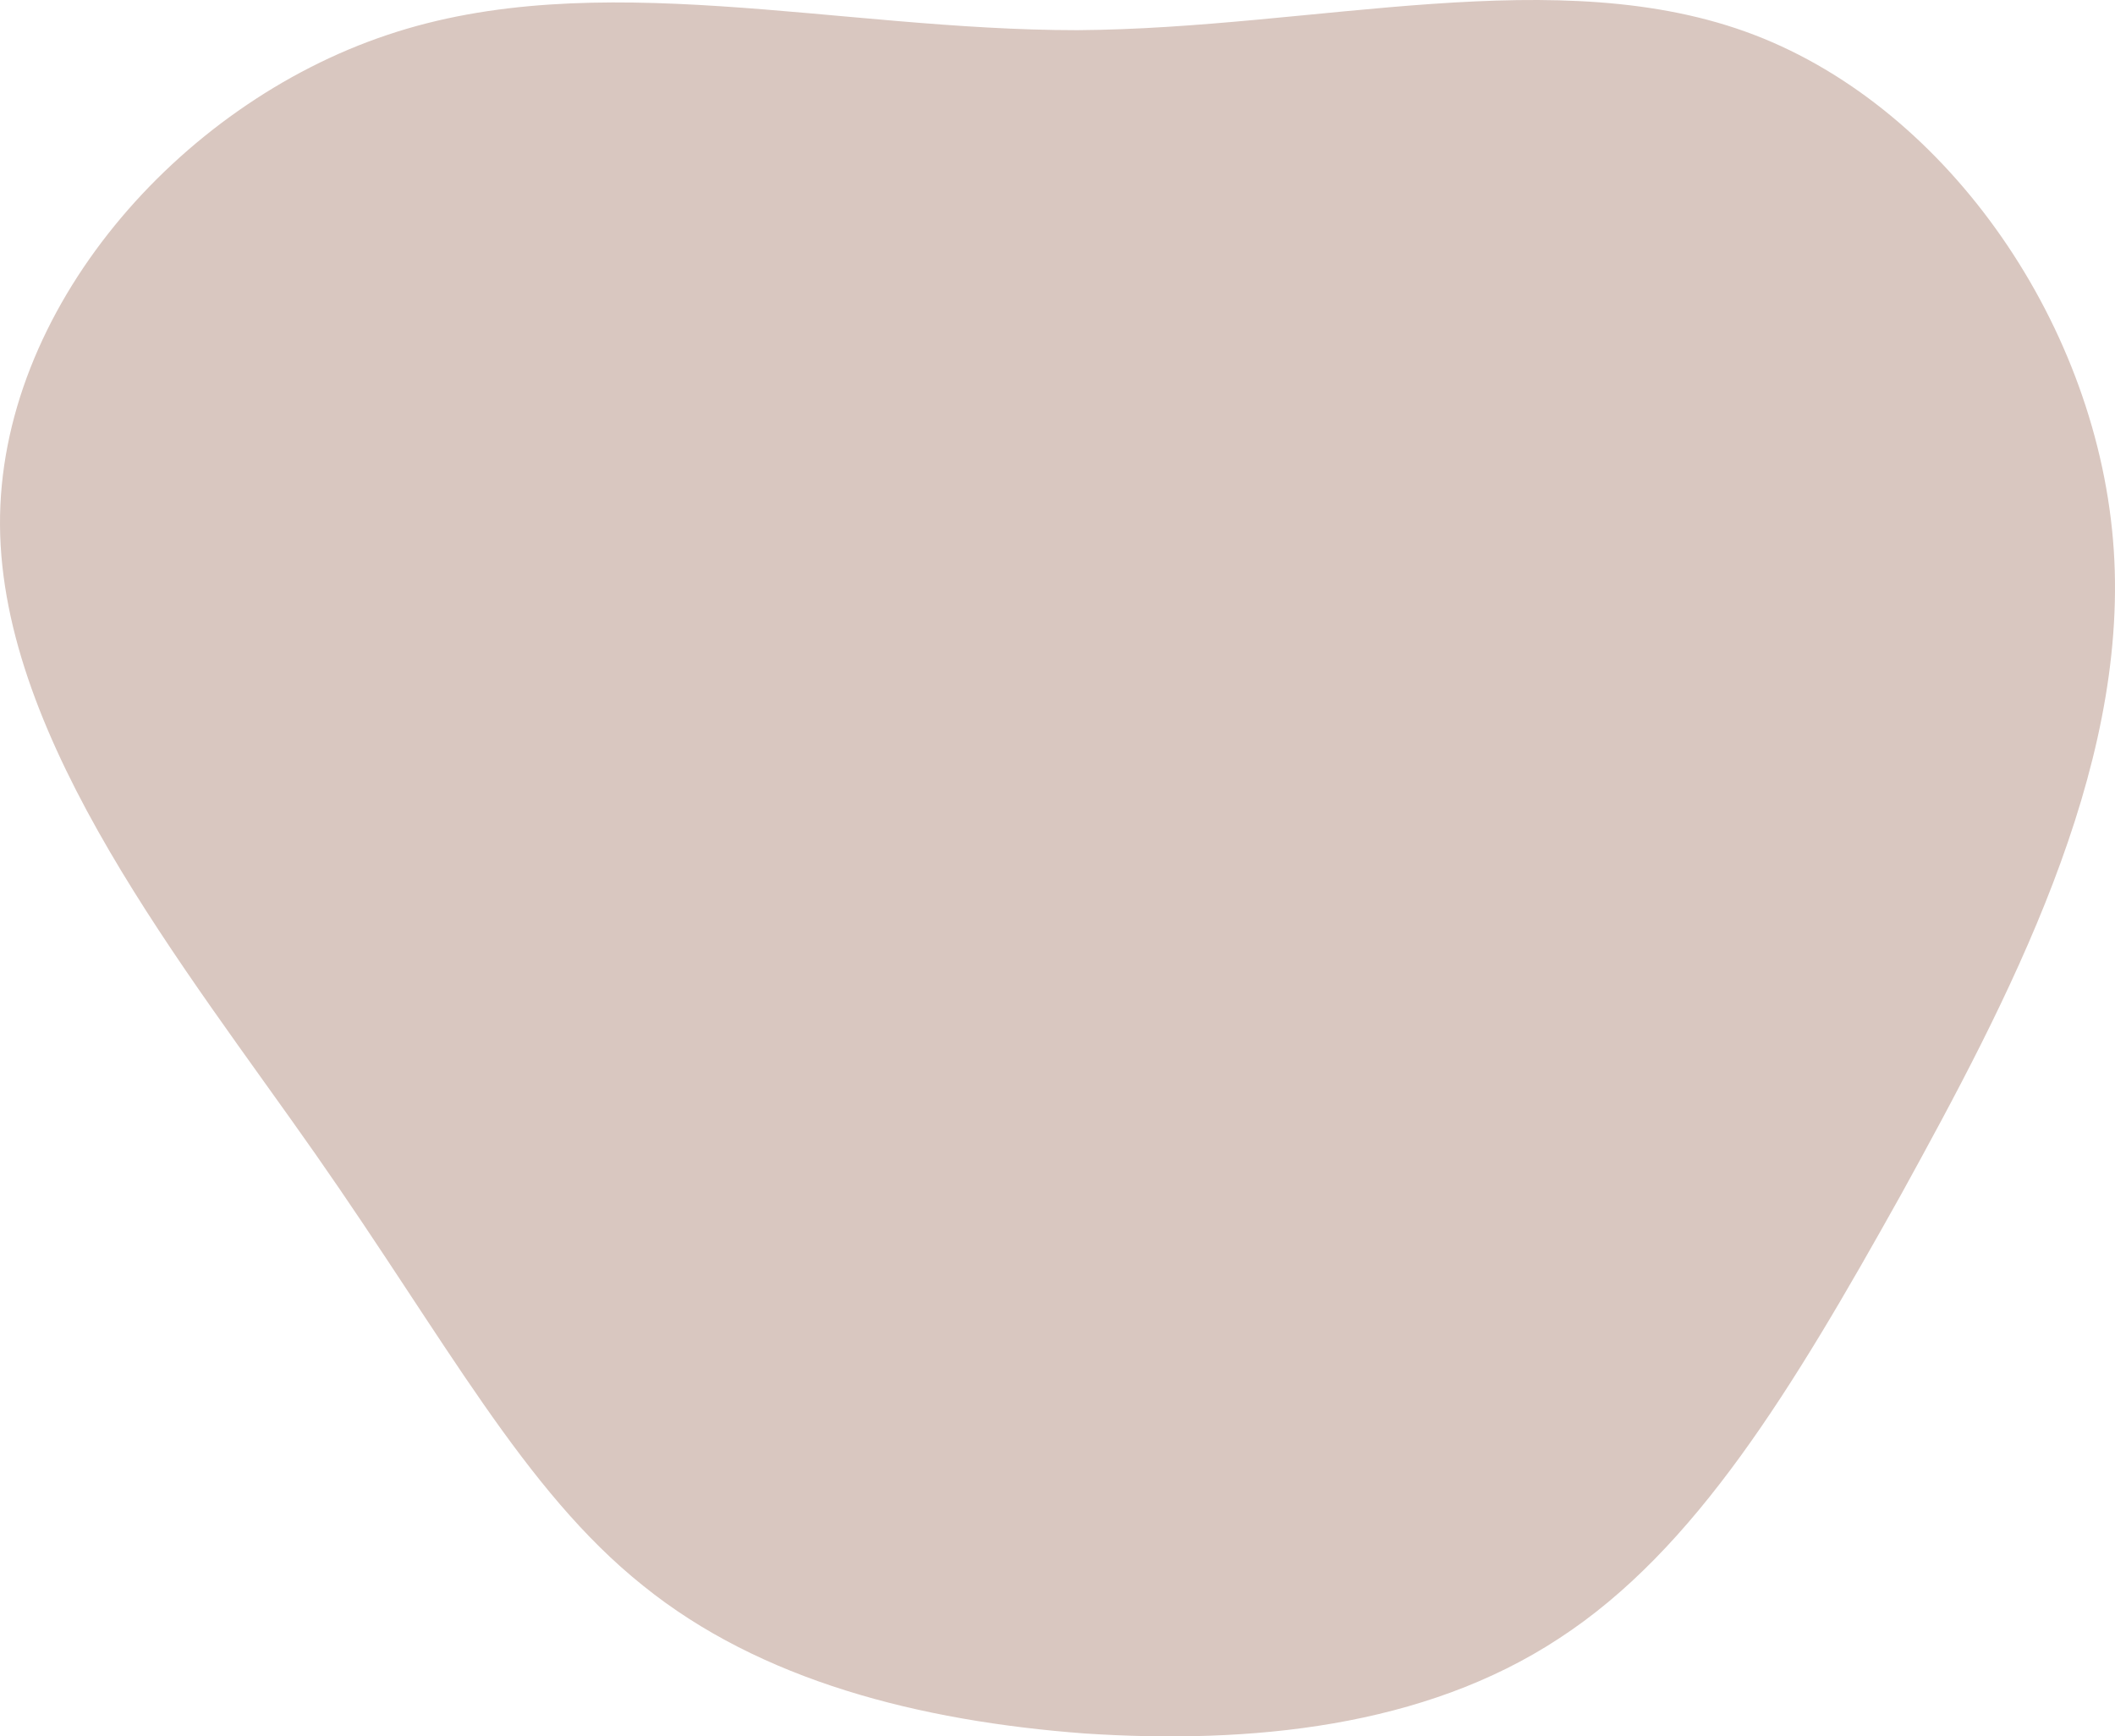 <?xml version="1.0" encoding="UTF-8"?> <svg xmlns="http://www.w3.org/2000/svg" width="324" height="266" viewBox="0 0 324 266" fill="none"> <path d="M268.72 5.338C298.628 16.786 321.564 50.178 323.813 84.285C326.062 118.392 307.622 153.215 291.207 183.029C274.567 212.842 259.725 237.409 238.812 251.004C218.124 264.599 191.59 267.223 166.18 265.553C140.769 263.645 116.484 257.444 98.494 242.895C80.28 228.346 68.362 205.449 48.348 176.827C28.335 148.206 0.226 113.622 0.001 80.469C-0.223 47.554 27.21 16.07 59.367 5.338C91.298 -5.396 128.177 4.622 165.055 4.622C201.709 4.383 238.812 -6.111 268.72 5.338Z" fill="#D9C7C0"></path> </svg> 